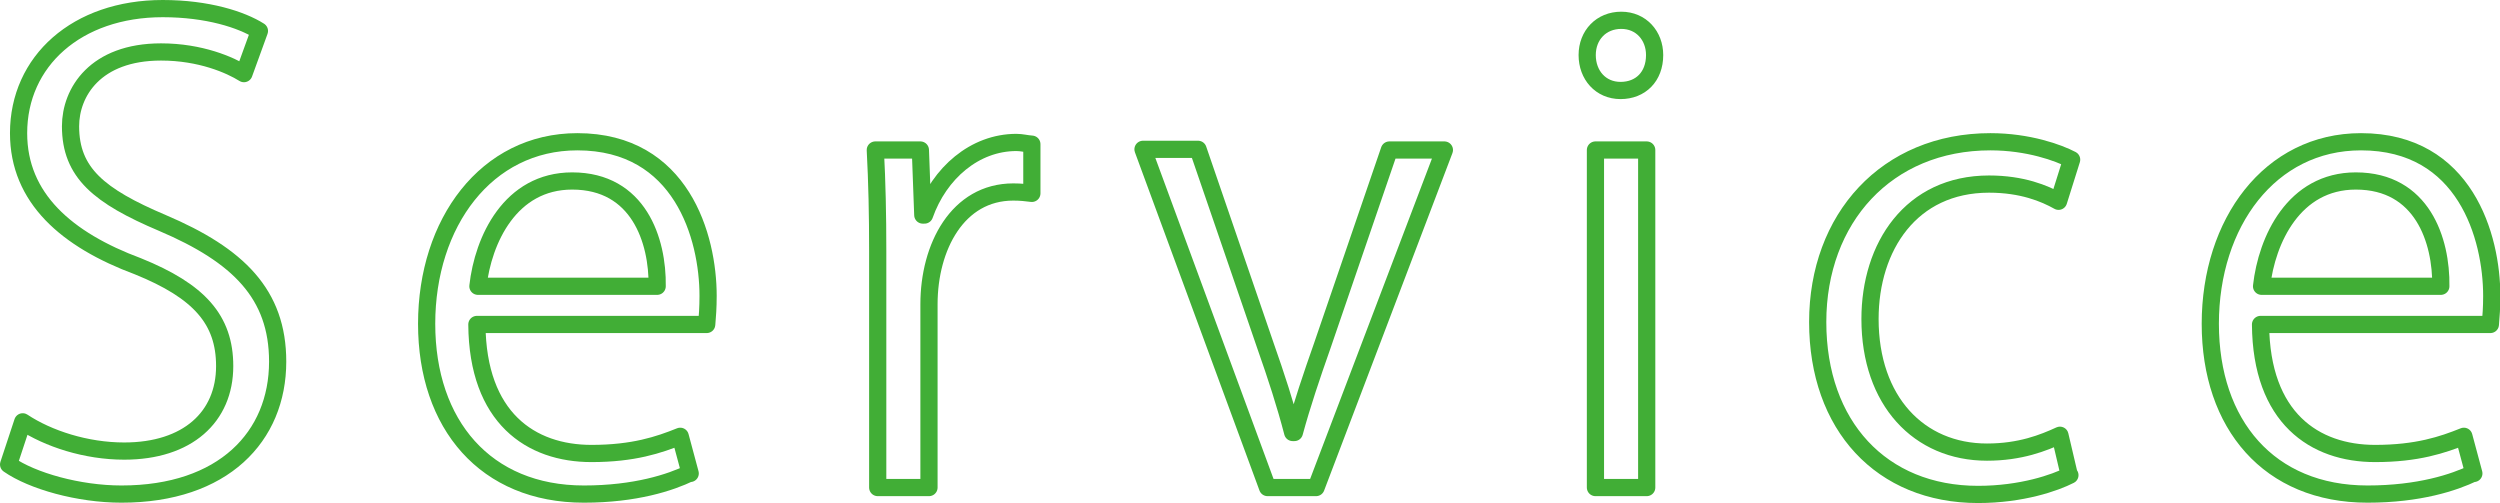 <?xml version="1.0" encoding="UTF-8"?>
<svg id="_レイヤー_2" data-name="レイヤー 2" xmlns="http://www.w3.org/2000/svg" viewBox="0 0 72.66 14.62">
  <defs>
    <style>
      .cls-1 {
        fill: none;
        stroke: #41ae36;
        stroke-linecap: round;
        stroke-linejoin: round;
        stroke-width: .5px;
      }
    </style>
  </defs>
  <g id="_レイヤー_1-2" data-name="レイヤー 1">
    <g>
      <path class="cls-1" d="M7.09,2.14c-.4-.25-1.26-.63-2.41-.63-1.91,0-2.63,1.17-2.63,2.16,0,1.35.83,2.03,2.67,2.81,2.21.94,3.35,2.07,3.35,4.03,0,2.18-1.58,3.85-4.54,3.85-1.24,0-2.59-.38-3.28-.86l.41-1.24c.74.49,1.84.85,2.95.85,1.84,0,2.92-.99,2.92-2.47,0-1.35-.74-2.18-2.52-2.9-2.07-.77-3.47-1.98-3.47-3.87C.54,1.78,2.23.25,4.73.25c1.3,0,2.29.32,2.81.65l-.45,1.24Z"/>
      <path class="cls-1" d="M20.05,13.75c-.56.27-1.58.61-3.08.61-2.86,0-4.57-2.02-4.57-4.95s1.73-5.29,4.38-5.29c3.03,0,3.8,2.77,3.8,4.48,0,.34-.02.59-.04.83h-6.68c.02,2.72,1.57,3.75,3.33,3.75,1.22,0,1.96-.25,2.58-.5l.29,1.08ZM19.1,8.32c.02-1.33-.54-3.06-2.47-3.06-1.8,0-2.59,1.71-2.74,3.06h5.2Z"/>
      <path class="cls-1" d="M29.99,5.62c-.16-.02-.32-.04-.54-.04-1.62,0-2.45,1.6-2.45,3.26v5.33h-1.49v-6.88c0-1.04-.02-2-.07-2.93h1.31l.07,1.89h.05c.43-1.22,1.46-2.11,2.67-2.11.16,0,.29.04.45.05v1.42Z"/>
      <path class="cls-1" d="M41.98,4.36l-3.73,9.81h-1.41l-3.62-9.83h1.6l1.96,5.71c.31.88.58,1.71.79,2.52h.05c.22-.81.5-1.64.81-2.52l1.95-5.69h1.58Z"/>
      <path class="cls-1" d="M47.1,2.63c-.58,0-.97-.45-.97-1.03s.41-1.01.99-1.01.97.45.97,1.01c0,.63-.41,1.03-.99,1.03ZM47.86,14.17h-1.49V4.36h1.49v9.81Z"/>
      <path class="cls-1" d="M60.16,13.81c-.43.22-1.4.56-2.67.56-2.81,0-4.66-2-4.66-5.01s2-5.24,5.02-5.24c1.1,0,1.98.32,2.36.52l-.38,1.21c-.41-.23-1.06-.5-2.02-.5-2.27,0-3.46,1.82-3.46,3.92,0,2.38,1.42,3.87,3.4,3.87.97,0,1.64-.27,2.12-.49l.27,1.15Z"/>
      <path class="cls-1" d="M71.89,13.75c-.56.27-1.58.61-3.08.61-2.86,0-4.57-2.02-4.57-4.95s1.73-5.29,4.38-5.29c3.03,0,3.8,2.77,3.8,4.48,0,.34-.02.59-.04.83h-6.68c.02,2.72,1.57,3.75,3.33,3.75,1.22,0,1.96-.25,2.58-.5l.29,1.08ZM70.94,8.32c.02-1.33-.54-3.06-2.47-3.06-1.8,0-2.59,1.71-2.74,3.06h5.2Z"/>
    </g>
  </g>
</svg>
